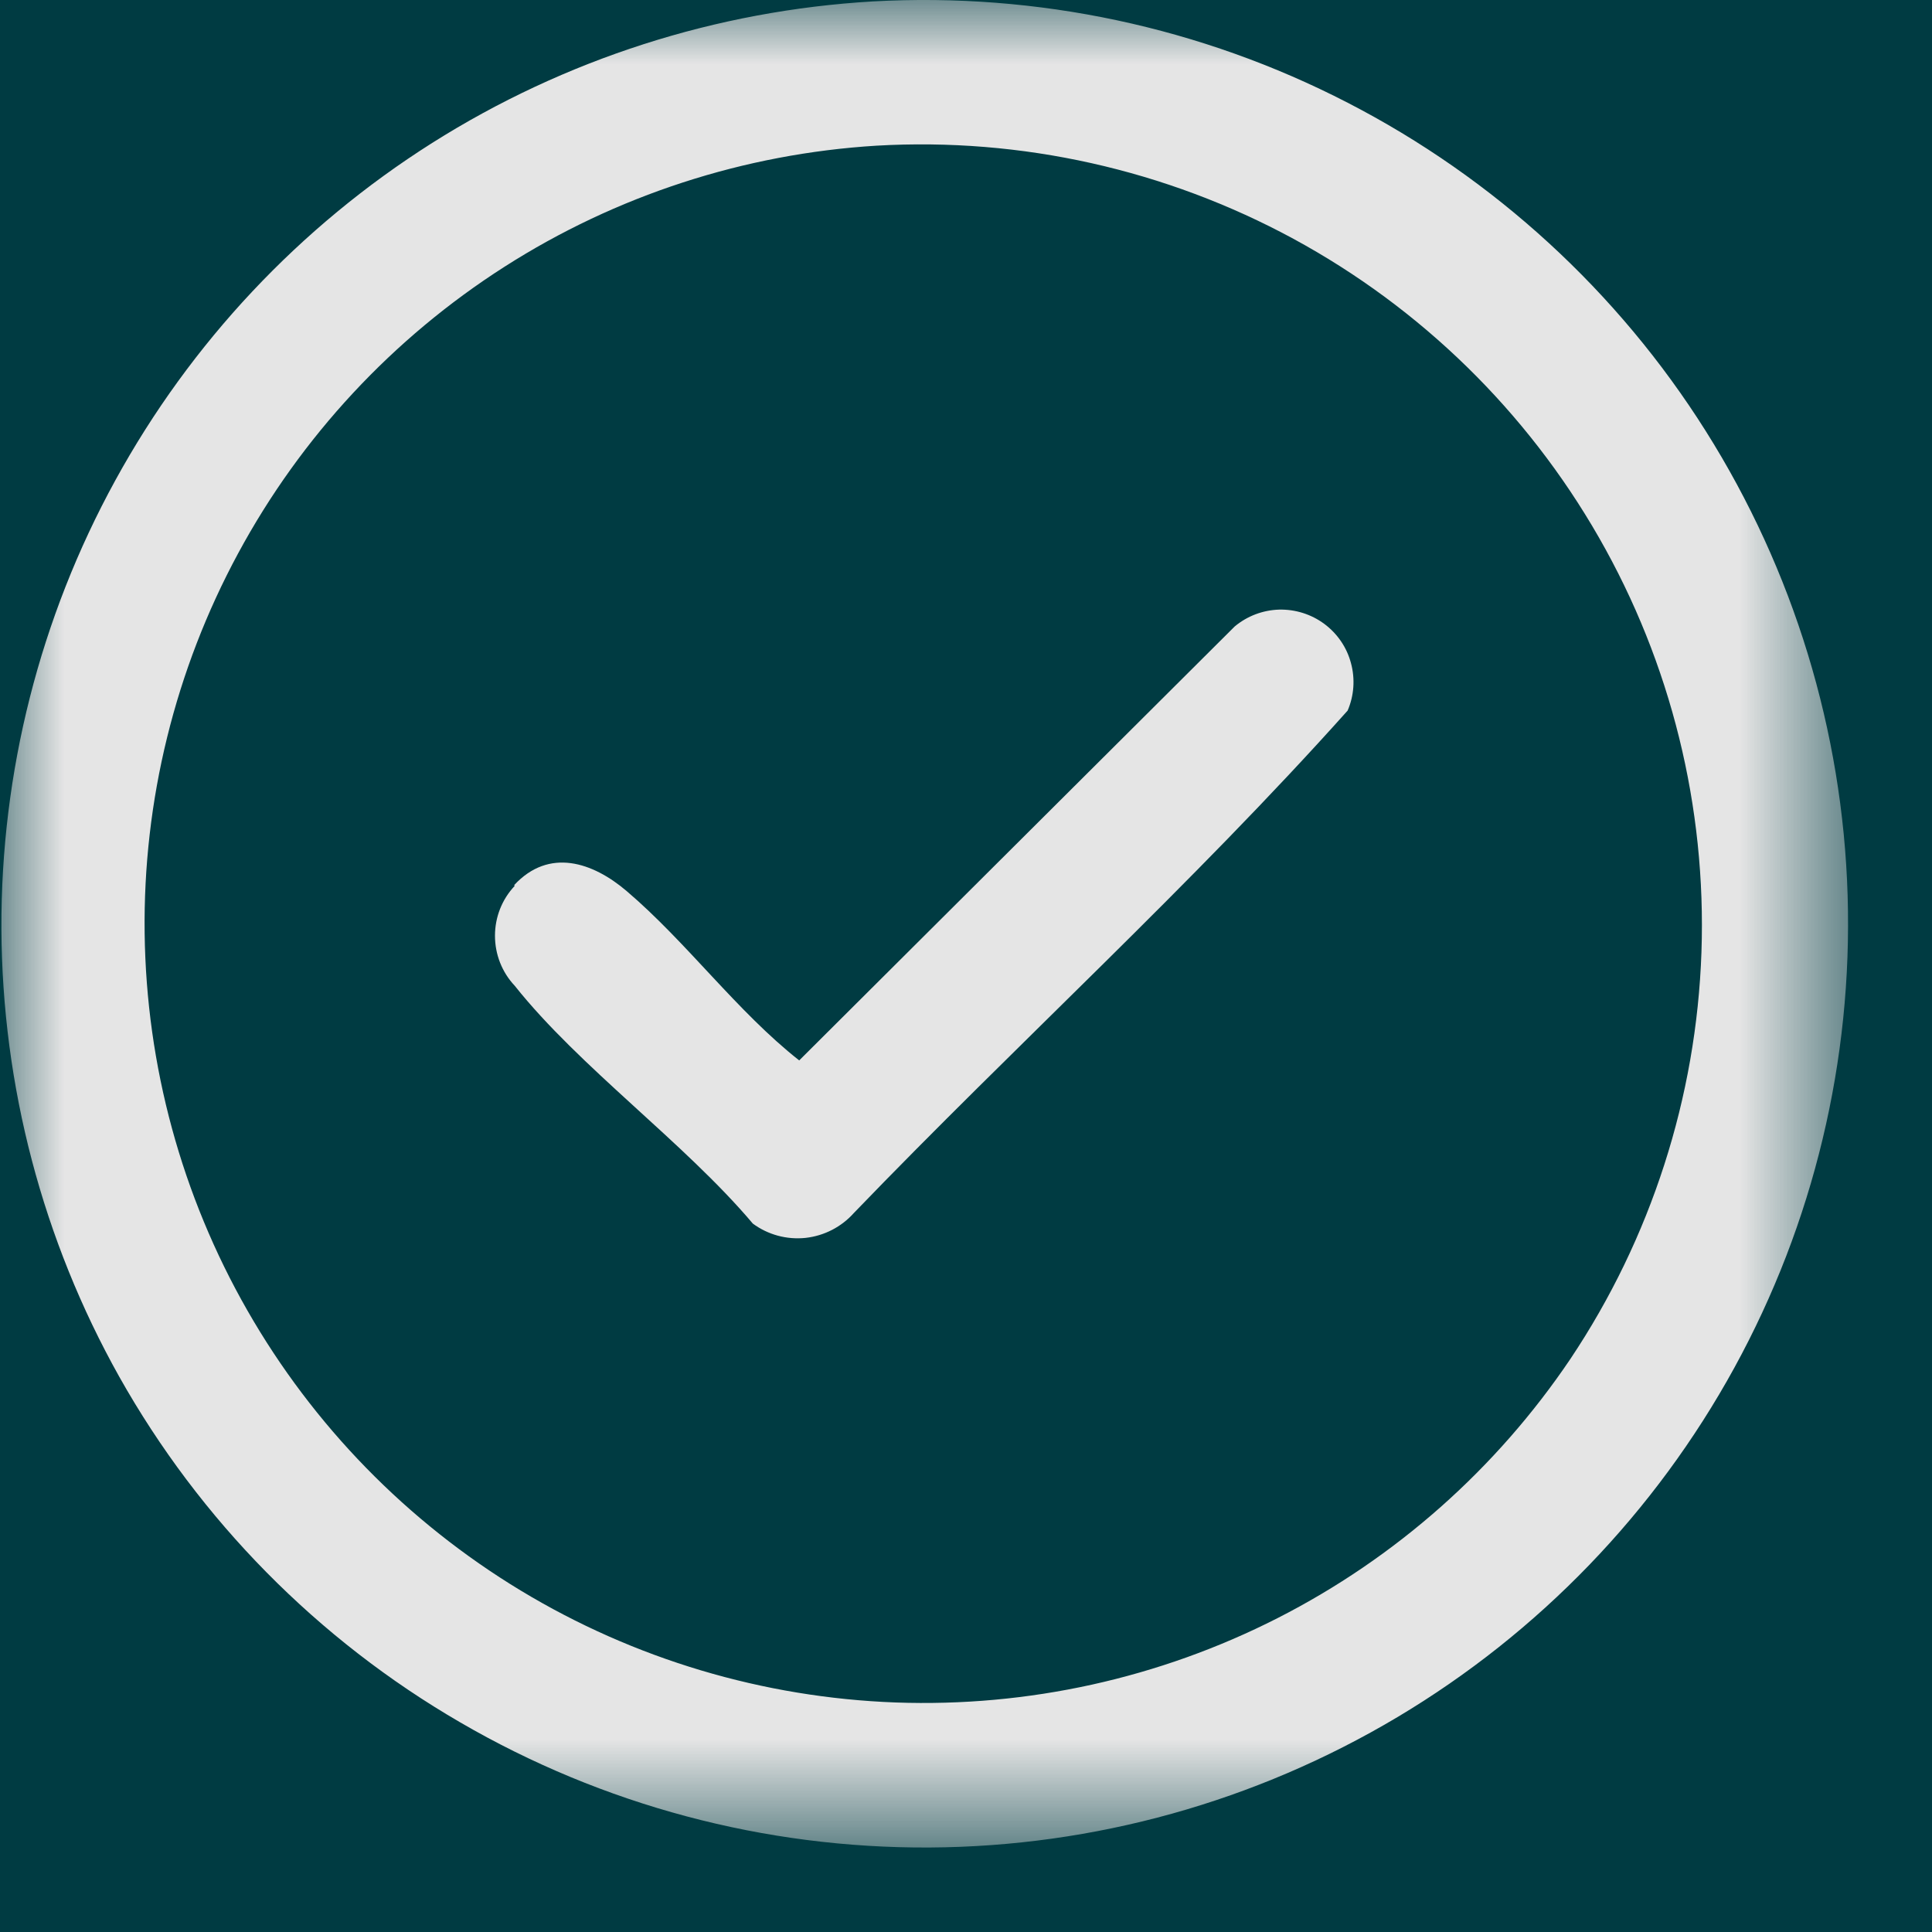 <svg width="15" height="15" viewBox="0 0 15 15" fill="none" xmlns="http://www.w3.org/2000/svg">
<rect width="15" height="15" fill="#F5F5F5"/>
<g id="Sticky Navigation">
<rect width="1498" height="420" transform="translate(-593 -341)" fill="#E7E7E7"/>
<g id="Sticky CTA - Mobile">
<g id="Header Bar White" filter="url(#filter0_d_315_1057)">
<rect width="402" height="95" transform="matrix(1 0 0 -1 -37 28)" fill="#003B42"/>
</g>
<g id="Mobile - Master CTA">
<g id="Group 1129">
<g id="Group 1128">
<g id="Group 1105">
<g id="Group 1104">
<g id="Edit or Cancel Anytime">
<g id="Clip path group">
<mask id="mask0_315_1057" style="mask-type:luminance" maskUnits="userSpaceOnUse" x="0" y="0" width="15" height="15">
<g id="clip-path">
<path id="Rectangle 40" d="M14.356 0H0V14.33H14.356V0Z" fill="white"/>
</g>
</mask>
<g mask="url(#mask0_315_1057)">
<g id="Group 66">
<path id="Path 49" d="M6.777 0.011C8.054 -0.06 9.327 0.211 10.464 0.798C11.601 1.384 12.561 2.264 13.243 3.346C13.925 4.428 14.306 5.673 14.345 6.952C14.384 8.231 14.081 9.496 13.466 10.618C12.851 11.74 11.948 12.677 10.849 13.332C9.75 13.987 8.496 14.337 7.217 14.344C5.938 14.351 4.68 14.016 3.574 13.373C2.467 12.731 1.553 11.804 0.926 10.689C0.331 9.627 0.017 8.431 0.011 7.213C0.006 5.996 0.31 4.797 0.895 3.73C1.48 2.662 2.326 1.761 3.355 1.11C4.384 0.46 5.562 0.082 6.777 0.011ZM6.805 1.131C5.778 1.194 4.784 1.517 3.917 2.071C3.05 2.625 2.338 3.39 1.849 4.296C1.36 5.201 1.11 6.216 1.123 7.245C1.136 8.274 1.41 9.282 1.921 10.175C2.432 11.068 3.162 11.816 4.043 12.349C4.923 12.881 5.925 13.18 6.953 13.218C7.981 13.255 9.002 13.03 9.919 12.563C10.836 12.096 11.618 11.403 12.193 10.55C12.819 9.613 13.171 8.519 13.21 7.393C13.249 6.266 12.974 5.151 12.414 4.173C11.854 3.195 11.033 2.392 10.042 1.854C9.051 1.317 7.93 1.066 6.805 1.131Z" fill="#E5E5E5"/>
<path id="Path 50" d="M3.992 6.872C4.263 6.58 4.602 6.694 4.865 6.918C5.335 7.318 5.721 7.852 6.205 8.233L9.586 4.864C9.683 4.783 9.804 4.737 9.931 4.733C10.057 4.73 10.181 4.769 10.282 4.844C10.384 4.92 10.457 5.027 10.489 5.149C10.522 5.271 10.513 5.401 10.463 5.517C9.253 6.87 7.895 8.104 6.63 9.417C6.533 9.526 6.399 9.595 6.254 9.611C6.108 9.626 5.963 9.587 5.845 9.5C5.311 8.868 4.501 8.288 3.996 7.653C3.897 7.548 3.843 7.409 3.843 7.265C3.843 7.121 3.897 6.983 3.996 6.878" fill="#E5E5E5"/>
</g>
</g>
</g>
</g>
</g>
</g>
</g>
</g>
</g>
</g>
</g>
<defs>
<filter id="filter0_d_315_1057" x="-42" y="-75" width="412" height="105" filterUnits="userSpaceOnUse" color-interpolation-filters="sRGB">
<feFlood flood-opacity="0" result="BackgroundImageFix"/>
<feColorMatrix in="SourceAlpha" type="matrix" values="0 0 0 0 0 0 0 0 0 0 0 0 0 0 0 0 0 0 127 0" result="hardAlpha"/>
<feMorphology radius="1" operator="dilate" in="SourceAlpha" result="effect1_dropShadow_315_1057"/>
<feOffset dy="-3"/>
<feGaussianBlur stdDeviation="2"/>
<feComposite in2="hardAlpha" operator="out"/>
<feColorMatrix type="matrix" values="0 0 0 0 0 0 0 0 0 0 0 0 0 0 0 0 0 0 0.04 0"/>
<feBlend mode="normal" in2="BackgroundImageFix" result="effect1_dropShadow_315_1057"/>
<feBlend mode="normal" in="SourceGraphic" in2="effect1_dropShadow_315_1057" result="shape"/>
</filter>
</defs>
</svg>
